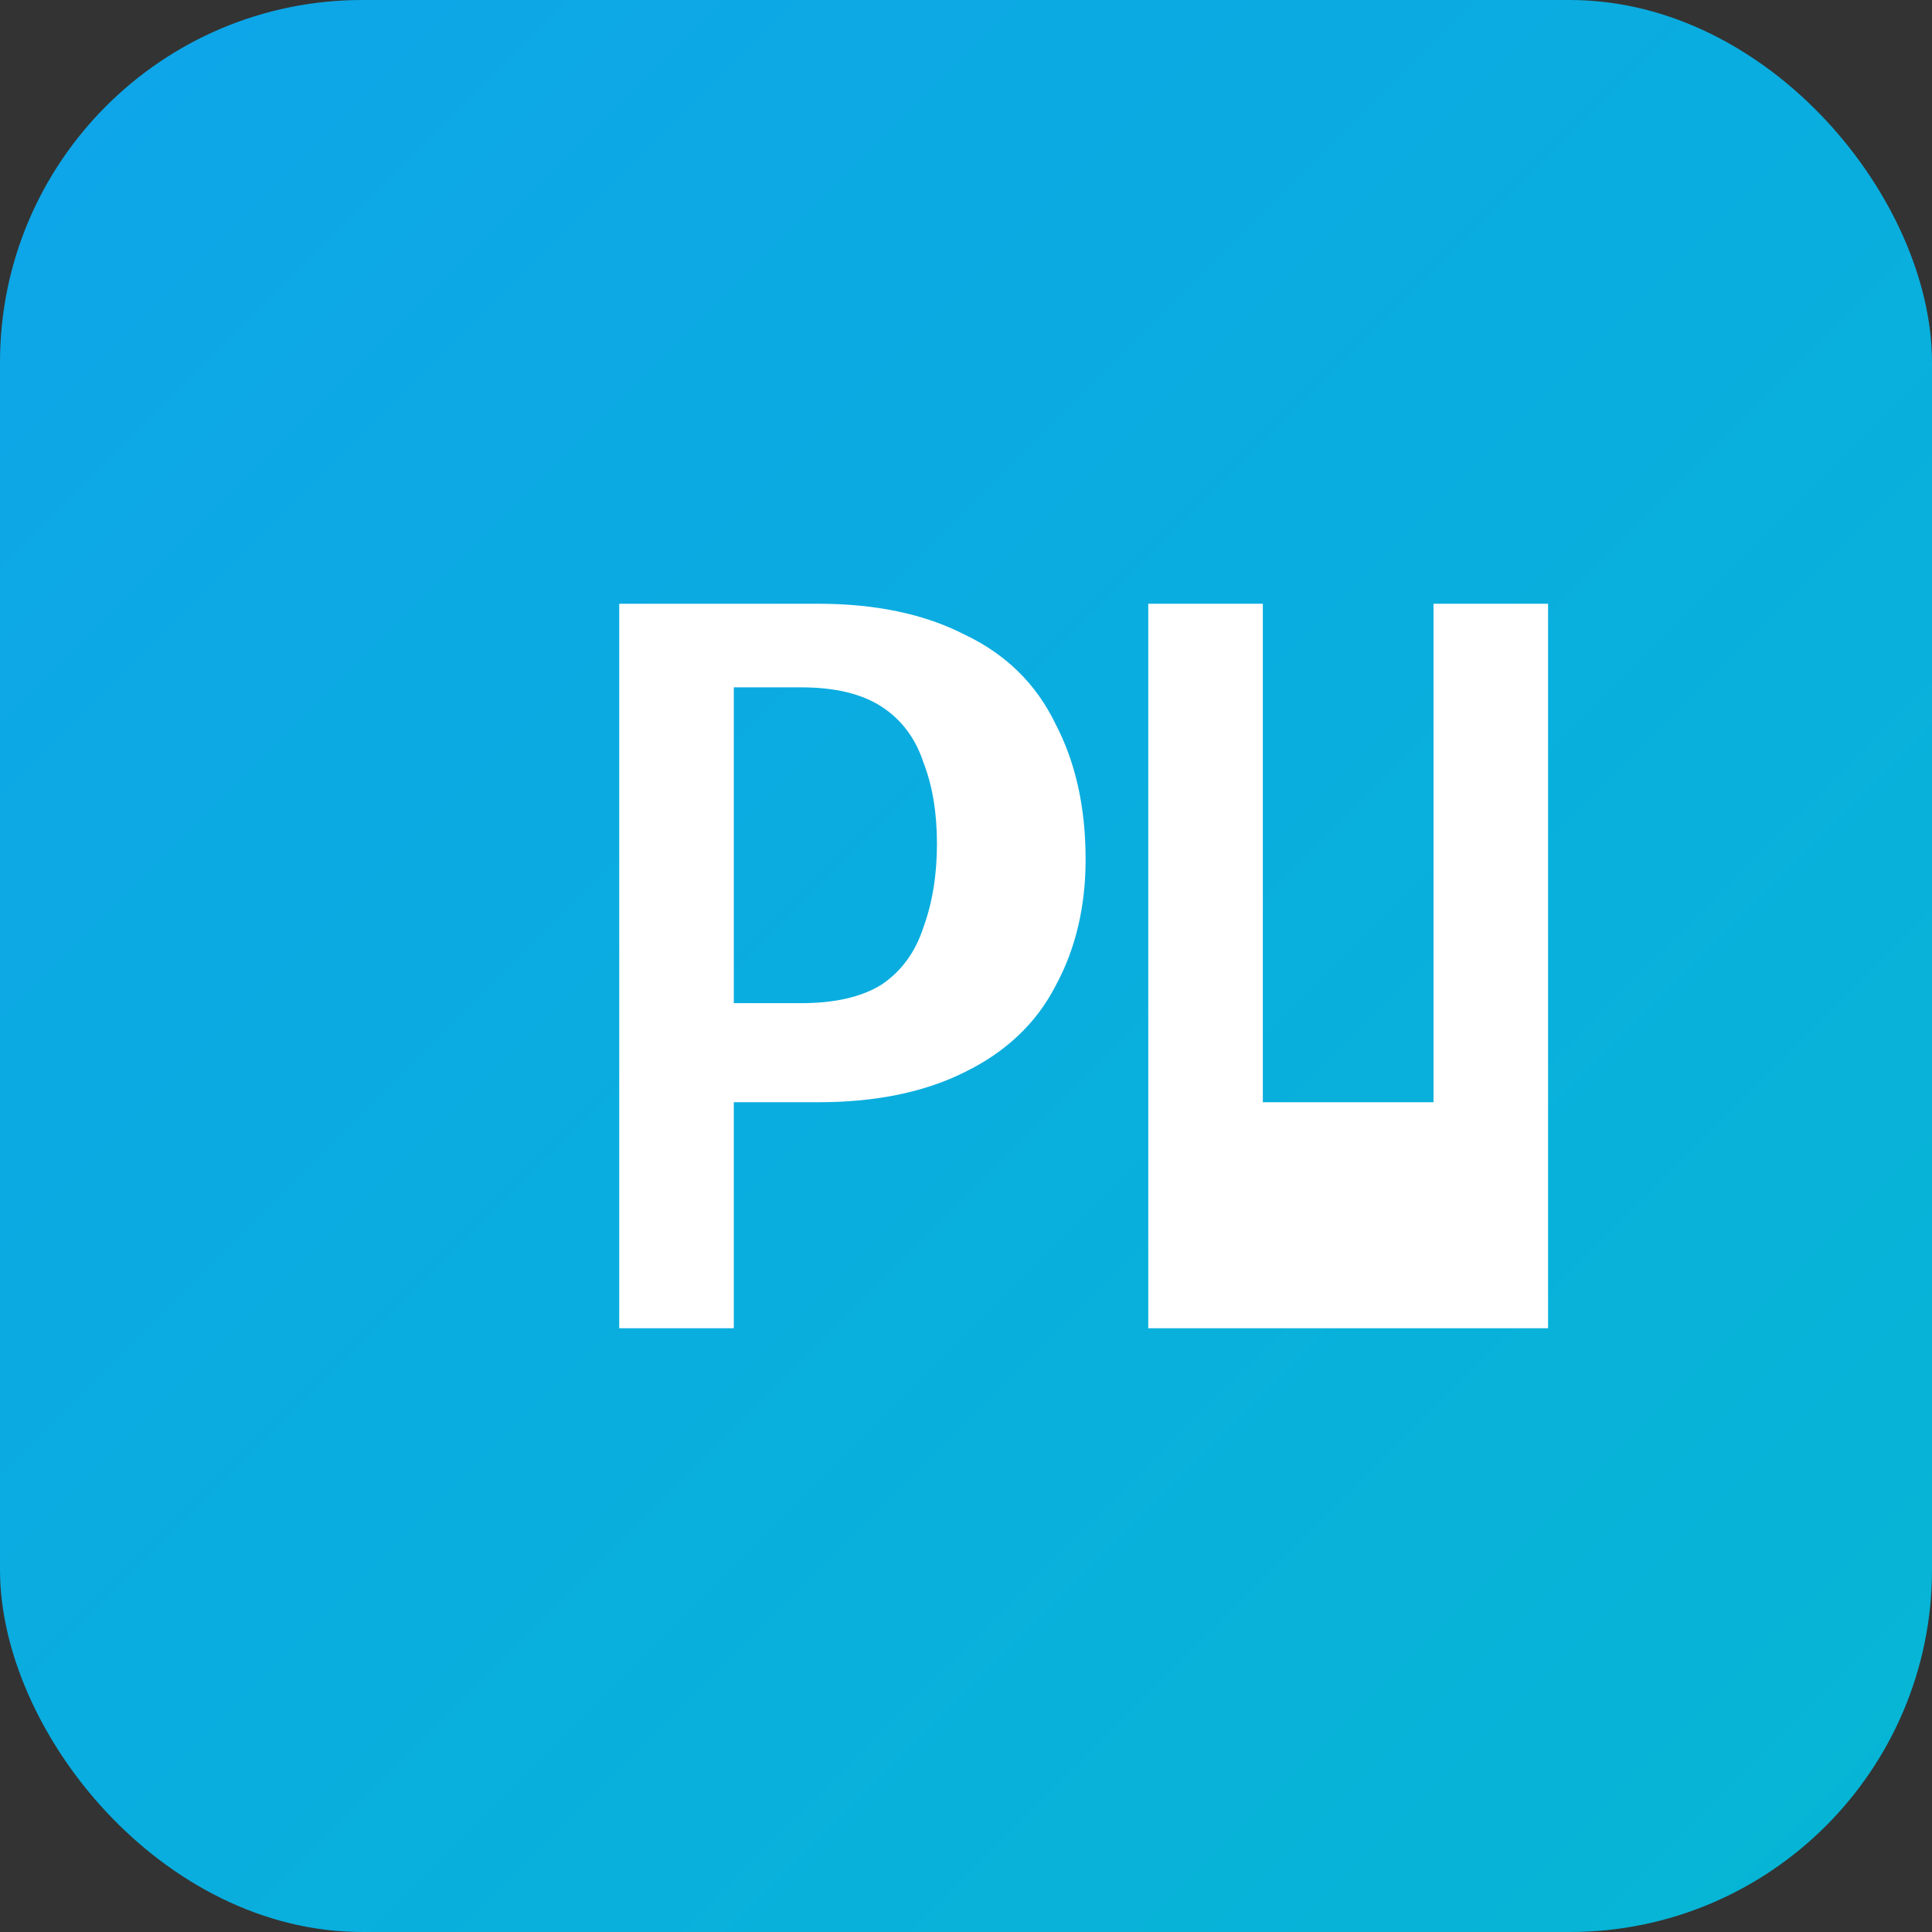 <svg xmlns="http://www.w3.org/2000/svg" width="64" height="64" viewBox="0 0 64 64" fill="none">
  <rect x="0" y="0" width="64" height="64" fill="#333333" stroke="none"/>
  <rect width="64" height="64" rx="12" fill="url(#paint0_linear_1_2)"/>
  <path d="M20.513 44V20H27.103C29.013 20 30.633 20.342 31.962 21.026C33.325 21.675 34.325 22.658 34.962 23.974C35.633 25.256 35.962 26.752 35.962 28.462C35.962 30.034 35.633 31.436 34.962 32.667C34.325 33.897 33.325 34.846 31.962 35.513C30.633 36.179 29.013 36.513 27.103 36.513H24.308V44H20.513ZM24.308 33.231H26.538C27.658 33.231 28.547 33.026 29.205 32.615C29.863 32.171 30.325 31.538 30.59 30.718C30.889 29.897 31.038 28.974 31.038 27.949C31.038 26.923 30.889 26.026 30.59 25.256C30.325 24.453 29.863 23.838 29.205 23.41C28.547 22.983 27.658 22.769 26.538 22.769H24.308V33.231Z" fill="white"/>
  <path d="M38.038 44V20H41.833V36.513H47.487V20H51.282V44H38.038Z" fill="white"/>
  <defs>
    <linearGradient id="paint0_linear_1_2" x1="0" y1="0" x2="64" y2="64" gradientUnits="userSpaceOnUse">
      <stop stop-color="#0EA5E9"/>
      <stop offset="1" stop-color="#06B6D4"/>
    </linearGradient>
  </defs>
</svg>
